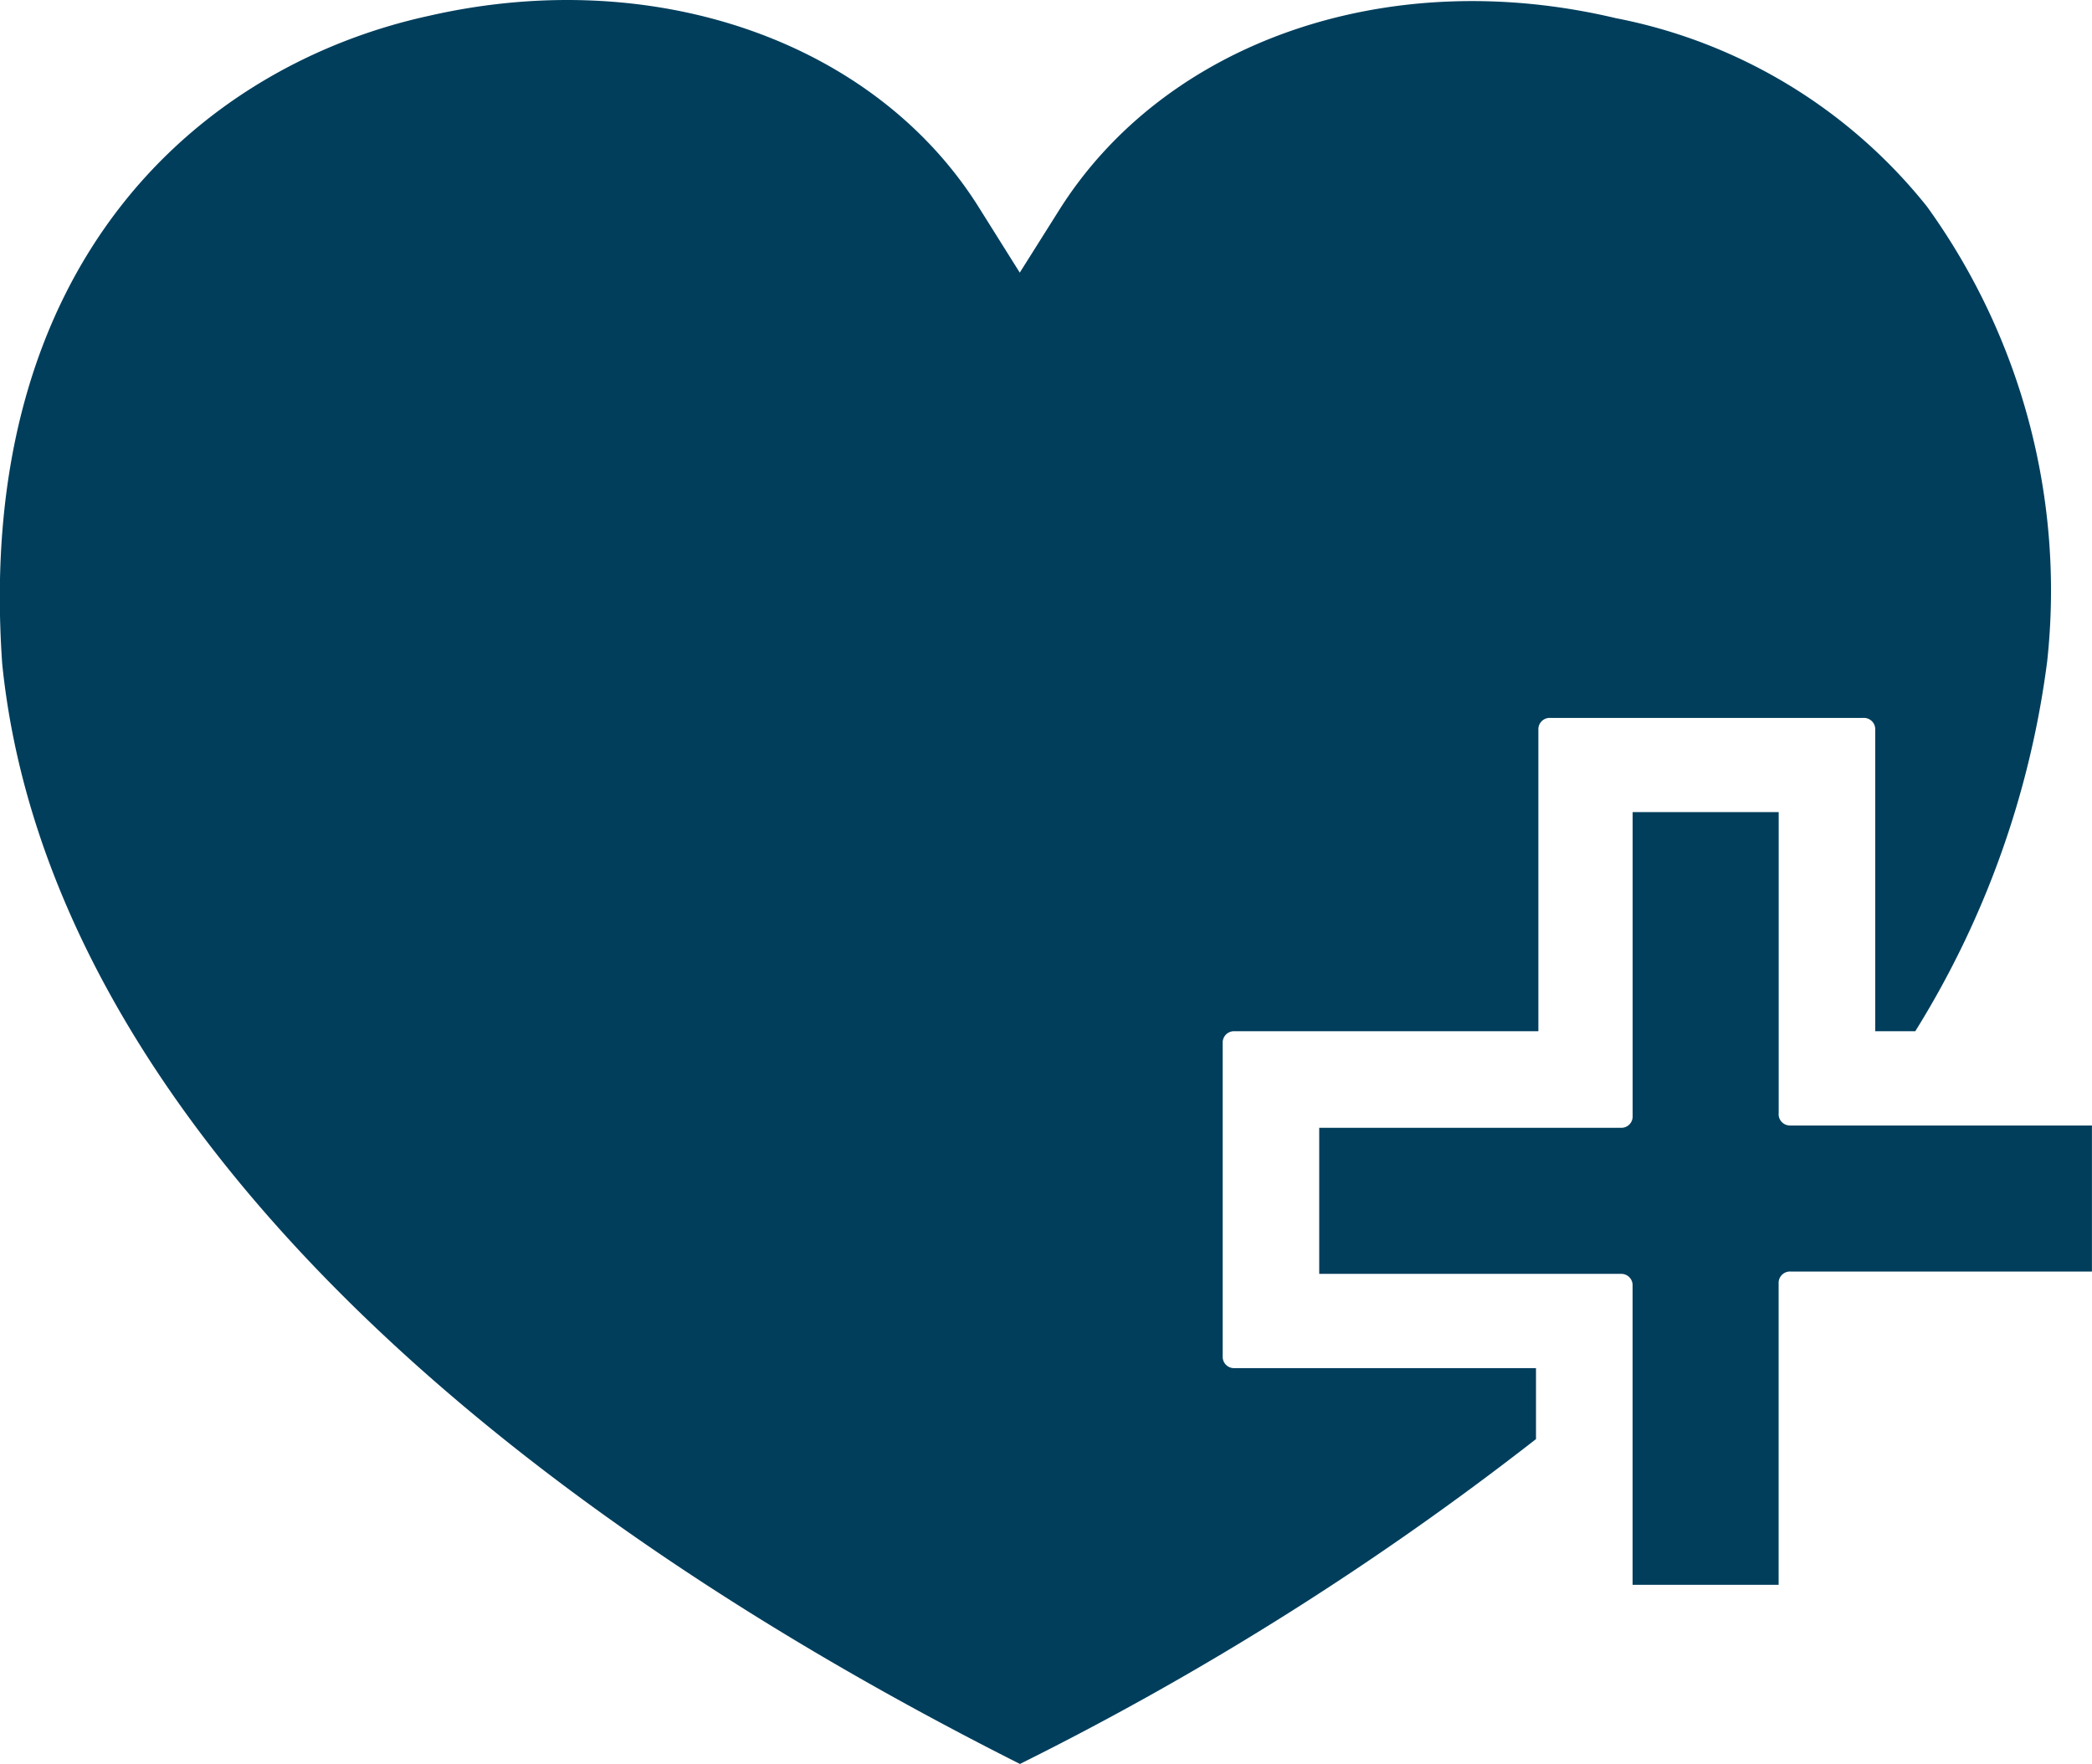 <svg xmlns="http://www.w3.org/2000/svg" width="36.971" height="31.172" viewBox="0 0 36.971 31.172">
  <g id="noun-health-7138175" transform="translate(-4.644 -14.268)">
    <path id="Tracciato_4612" data-name="Tracciato 4612" d="M69.33,54.419V49.09H66.749v5.371a.2.2,0,0,1-.208.208H61.21v2.581H66.54a.2.2,0,0,1,.208.208v5.287h2.581l0-5.328a.2.2,0,0,1,.208-.208h5.329V54.628l-5.329,0a.2.2,0,0,1-.208-.208Z" transform="translate(-33.252 -20.47)" fill="#003e5c"/>
    <path id="Tracciato_4613" data-name="Tracciato 4613" d="M26.252,38.239V32.7a.2.2,0,0,1,.208-.208h5.371V27.163a.2.2,0,0,1,.208-.208h5.537a.2.2,0,0,1,.208.208v5.329h.708a16.3,16.3,0,0,0,2.331-6.537A11.6,11.6,0,0,0,38.7,17.92,9.3,9.3,0,0,0,33.2,14.589c-4.038-.958-7.952.417-9.826,3.373l-.708,1.124-.705-1.124c-1.832-2.956-5.745-4.329-9.742-3.413-4,.874-8.036,4.329-7.536,11.449.708,6.994,7.078,13.948,17.986,19.443A53.632,53.632,0,0,0,31.789,39.7V38.446H26.46a.2.2,0,0,1-.208-.208Z" transform="translate(0 0)" fill="#003e5c"/>
  </g>
</svg>
